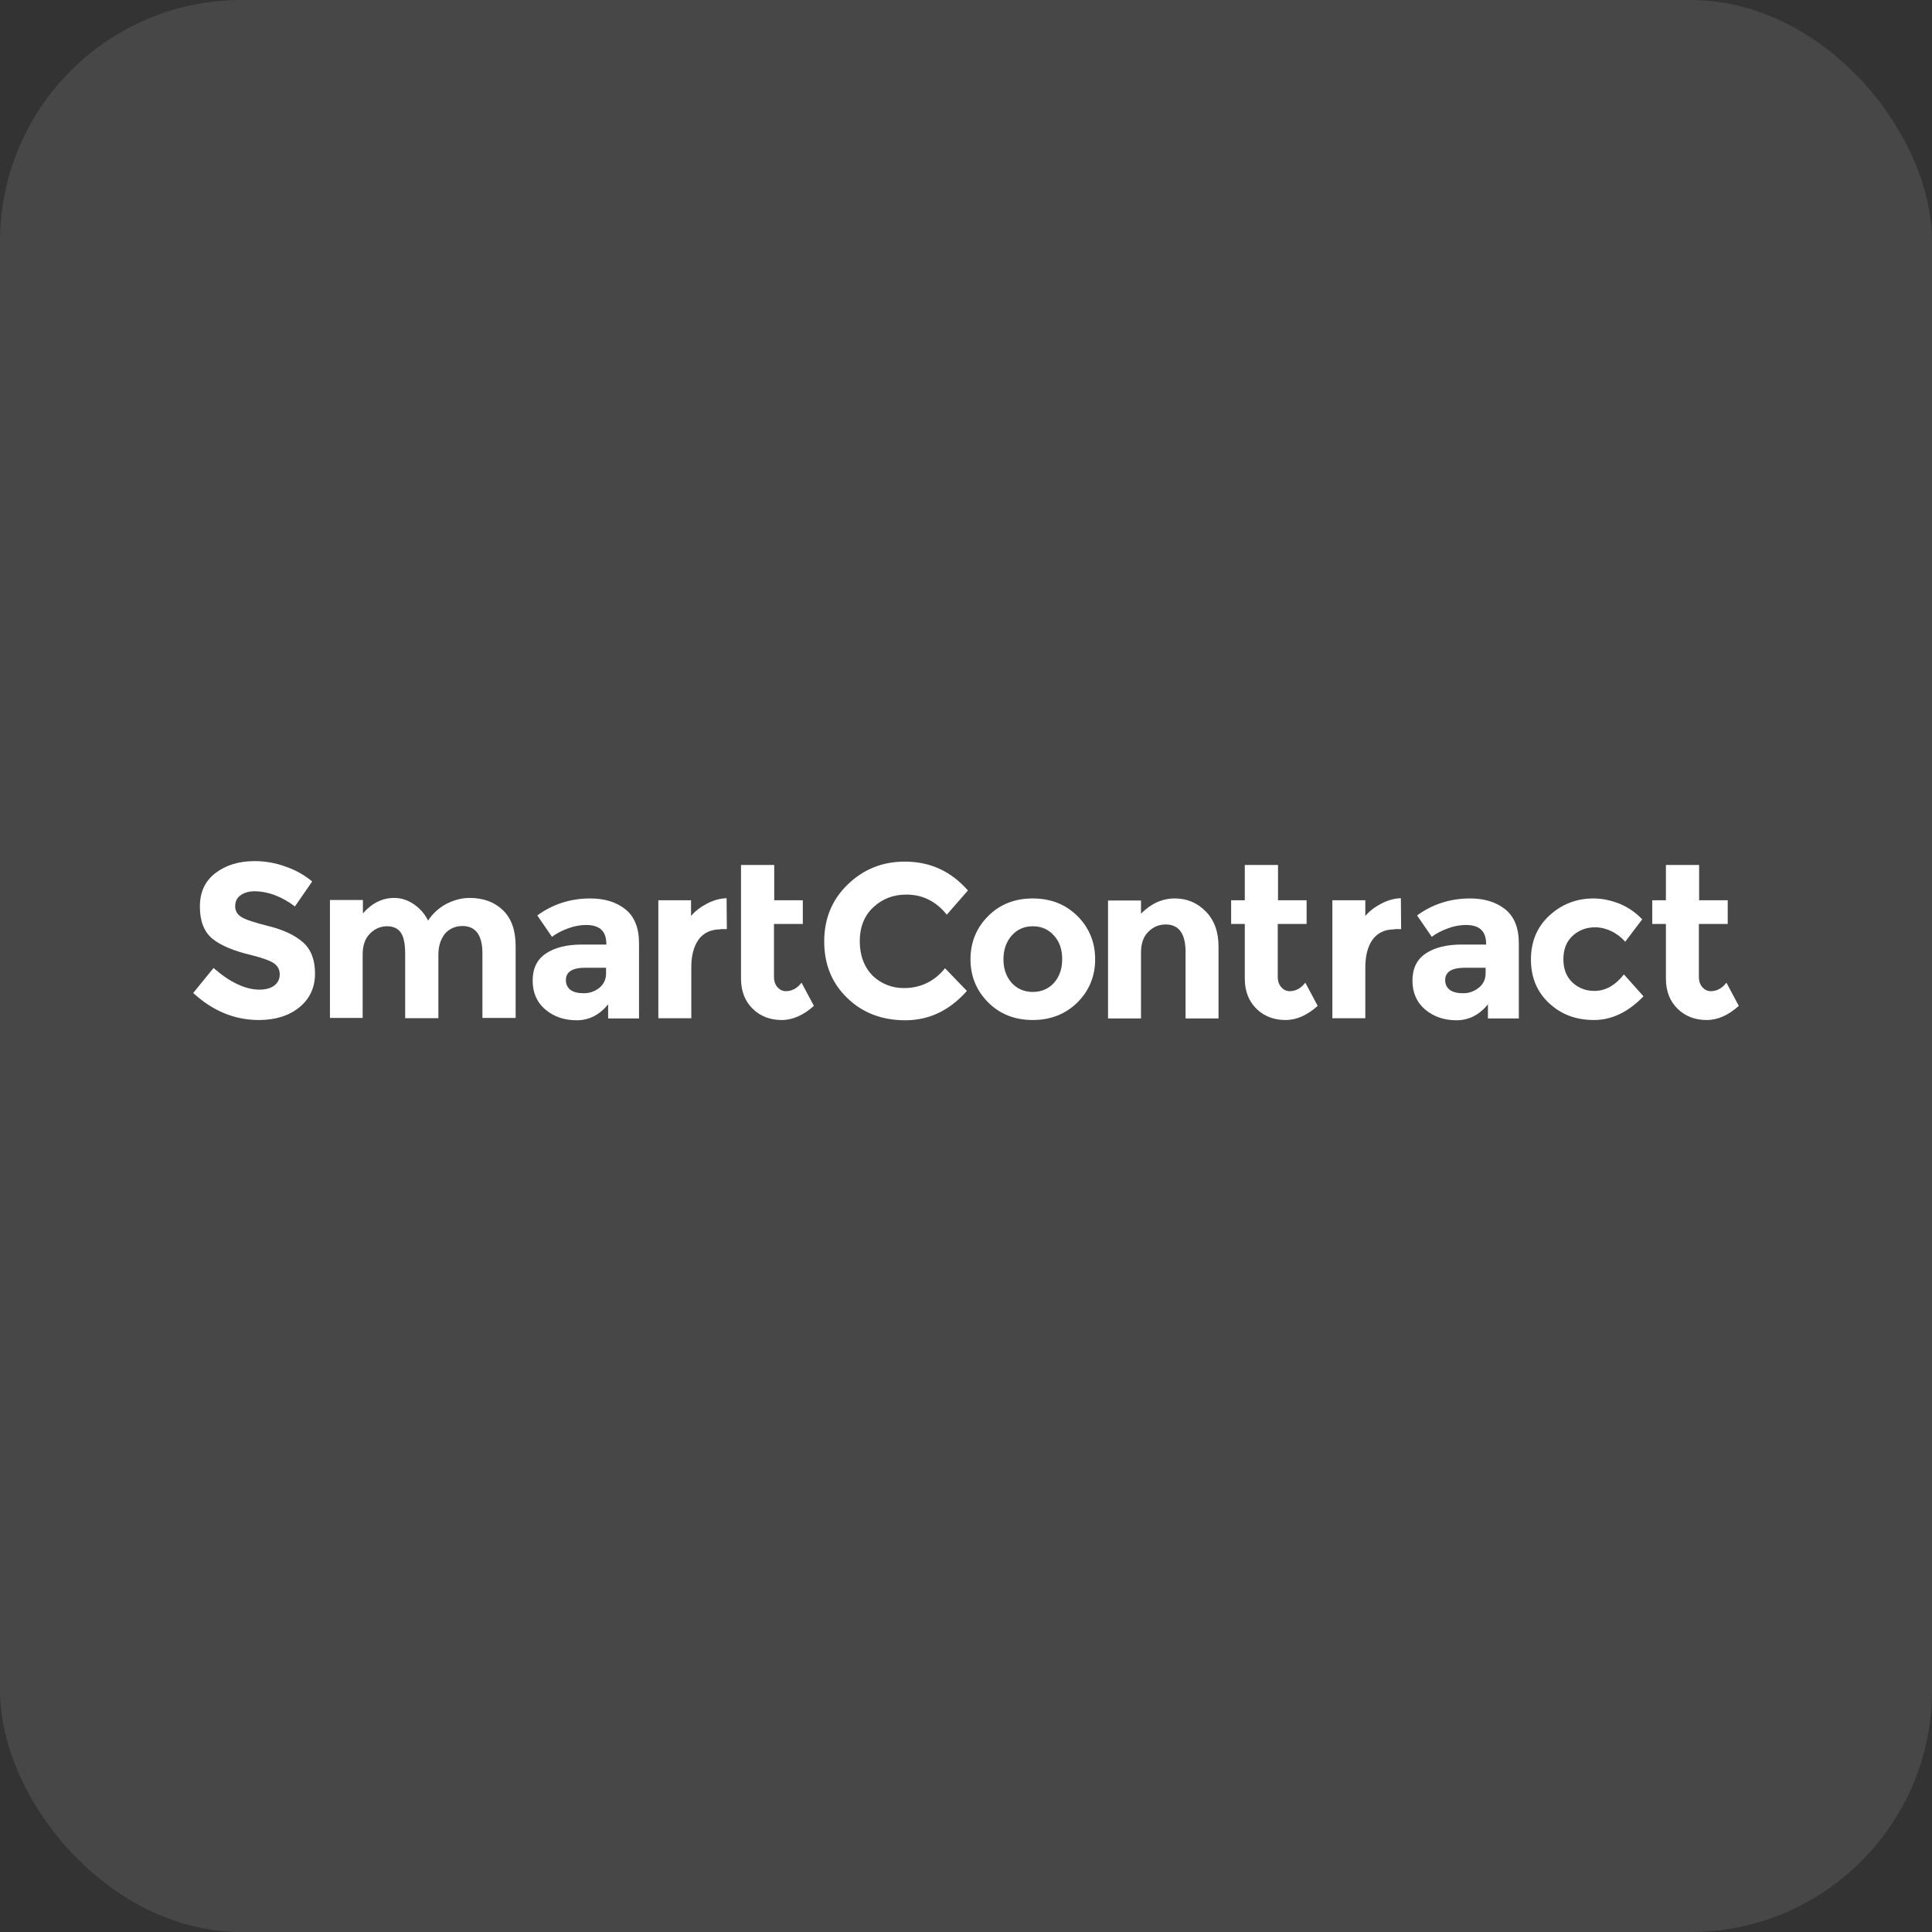<svg width="400" height="400" viewBox="0 0 400 400" fill="none" xmlns="http://www.w3.org/2000/svg">
<rect x="0" y="0" width="400" height="400" fill="#333333" stroke="none"/>
<rect width="400" height="400" rx="50" fill="white" fill-opacity="0.1"/>
<path d="M49.705 185.428C49.012 185.961 48.692 186.708 48.692 187.668C48.692 188.574 49.118 189.321 49.972 189.854C50.772 190.387 52.745 191.027 55.731 191.774C58.717 192.52 61.063 193.64 62.716 195.08C64.422 196.573 65.222 198.759 65.222 201.585C65.222 204.412 64.156 206.758 62.023 208.518C59.89 210.277 57.064 211.184 53.598 211.184C48.585 211.184 44.053 209.317 40 205.585L44.213 200.412C47.625 203.398 50.825 204.892 53.704 204.892C54.984 204.892 56.051 204.625 56.797 204.038C57.544 203.452 57.917 202.705 57.917 201.745C57.917 200.786 57.544 200.039 56.744 199.452C55.944 198.919 54.398 198.333 52.051 197.746C48.372 196.893 45.652 195.72 43.946 194.333C42.24 192.894 41.386 190.707 41.386 187.721C41.386 184.682 42.453 182.389 44.639 180.736C46.825 179.083 49.492 178.283 52.745 178.283C54.877 178.283 57.011 178.656 59.09 179.403C61.223 180.149 63.036 181.162 64.636 182.495L61.063 187.668C58.29 185.588 55.464 184.522 52.531 184.522C51.305 184.575 50.398 184.895 49.705 185.428Z" fill="white"/>
<path d="M90.762 197.639V210.81H83.883V197.425C83.883 195.506 83.617 194.066 83.03 193.159C82.443 192.253 81.484 191.773 80.15 191.773C78.817 191.773 77.644 192.253 76.631 193.266C75.618 194.226 75.085 195.719 75.085 197.585V210.756H68.312V186.334H75.138V189.107C77.004 186.974 79.191 185.907 81.59 185.907C83.137 185.907 84.523 186.387 85.803 187.294C87.083 188.2 87.989 189.32 88.629 190.6C89.589 189.107 90.869 187.987 92.415 187.134C94.015 186.334 95.615 185.907 97.214 185.907C100.094 185.907 102.387 186.76 104.146 188.467C105.906 190.173 106.759 192.679 106.759 195.879V210.756H99.88V197.372C99.88 193.639 98.494 191.72 95.721 191.72C94.388 191.72 93.162 192.2 92.202 193.213C91.295 194.332 90.762 195.772 90.762 197.639Z" fill="white"/>
<path d="M132.304 210.864H125.905V207.931C124.146 210.117 121.959 211.237 119.4 211.237C116.787 211.237 114.654 210.49 112.894 208.997C111.134 207.504 110.281 205.478 110.281 203.025C110.281 200.519 111.188 198.652 113.001 197.426C114.814 196.199 117.32 195.559 120.466 195.559H125.532V195.399C125.532 192.787 124.146 191.507 121.373 191.507C120.2 191.507 118.92 191.72 117.64 192.2C116.307 192.68 115.187 193.267 114.281 193.96L111.241 189.534C114.441 187.188 118.12 186.014 122.226 186.014C125.159 186.014 127.612 186.761 129.478 188.254C131.344 189.747 132.304 192.093 132.304 195.293V210.864ZM125.479 201.532V200.359H121.213C118.493 200.359 117.16 201.212 117.16 202.918C117.16 203.771 117.48 204.465 118.12 204.945C118.76 205.424 119.666 205.638 120.893 205.638C122.119 205.638 123.132 205.264 124.092 204.518C124.999 203.771 125.479 202.758 125.479 201.532Z" fill="white"/>
<path d="M149.152 192.414C147.126 192.414 145.633 193.16 144.619 194.547C143.606 195.986 143.126 197.906 143.126 200.252V210.811H136.301V186.388H143.073V189.641C143.926 188.628 145.046 187.774 146.379 187.081C147.712 186.388 149.045 186.015 150.432 185.961L150.485 192.36H149.152V192.414Z" fill="white"/>
<path d="M160.243 191.294V202.226C160.243 203.185 160.51 203.879 160.99 204.412C161.47 204.945 162.057 205.212 162.696 205.212C163.976 205.212 165.043 204.625 165.949 203.452L168.509 208.251C166.376 210.171 164.136 211.184 161.843 211.184C159.497 211.184 157.471 210.437 155.871 208.891C154.271 207.345 153.418 205.265 153.418 202.599V191.294V186.388V179.083H160.297V186.388H166.216V191.294H160.243Z" fill="white"/>
<path d="M187.122 204.571C190.588 204.571 193.467 203.184 195.654 200.465L200.186 205.157C196.613 209.21 192.348 211.236 187.442 211.236C182.589 211.236 178.537 209.69 175.39 206.597C172.191 203.504 170.645 199.612 170.645 194.919C170.645 190.227 172.244 186.281 175.497 183.135C178.75 179.988 182.642 178.389 187.335 178.389C192.561 178.389 196.88 180.362 200.399 184.361L196.027 189.373C193.787 186.601 191.014 185.214 187.655 185.214C184.989 185.214 182.696 186.067 180.829 187.827C178.963 189.533 178.003 191.933 178.003 194.866C178.003 197.799 178.91 200.198 180.669 202.011C182.429 203.664 184.616 204.571 187.122 204.571Z" fill="white"/>
<path d="M226.739 198.599C226.739 202.118 225.512 205.105 223.059 207.557C220.606 209.957 217.514 211.183 213.834 211.183C210.101 211.183 207.009 209.957 204.609 207.557C202.156 205.105 200.93 202.118 200.93 198.599C200.93 195.08 202.156 192.093 204.609 189.64C207.062 187.188 210.155 186.014 213.834 186.014C217.567 186.014 220.606 187.241 223.059 189.64C225.512 192.093 226.739 195.08 226.739 198.599ZM207.755 198.599C207.755 200.625 208.342 202.225 209.462 203.505C210.581 204.731 212.074 205.371 213.834 205.371C215.594 205.371 217.087 204.731 218.207 203.505C219.327 202.225 219.913 200.625 219.913 198.599C219.913 196.573 219.38 194.973 218.207 193.693C217.087 192.413 215.594 191.773 213.834 191.773C212.074 191.773 210.581 192.413 209.462 193.693C208.342 194.973 207.755 196.626 207.755 198.599Z" fill="white"/>
<path d="M236.232 197.213V210.864H229.406V186.441H236.232V189.161C238.311 187.081 240.604 186.014 243.217 186.014C245.777 186.014 247.91 186.921 249.669 188.734C251.429 190.547 252.282 192.947 252.282 195.986V210.864H245.457V197.053C245.457 193.32 244.07 191.4 241.351 191.4C239.964 191.4 238.791 191.88 237.778 192.893C236.765 193.853 236.232 195.293 236.232 197.213Z" fill="white"/>
<path d="M264.546 191.294V202.226C264.546 203.185 264.813 203.879 265.293 204.412C265.773 204.945 266.359 205.212 266.999 205.212C268.279 205.212 269.345 204.625 270.252 203.452L272.811 208.251C270.679 210.171 268.492 211.184 266.146 211.184C263.8 211.184 261.773 210.437 260.174 208.891C258.574 207.345 257.721 205.265 257.721 202.599V191.294H254.895V186.388H257.721V179.083H264.6V186.388H270.519V191.294H264.546Z" fill="white"/>
<path d="M288.703 192.414C286.676 192.414 285.183 193.16 284.17 194.547C283.157 195.986 282.677 197.906 282.677 200.252V210.811H275.852V186.388H282.677V189.641C283.53 188.628 284.65 187.774 285.983 187.081C287.316 186.388 288.649 186.015 290.036 185.961L290.089 192.36H288.703V192.414Z" fill="white"/>
<path d="M314.457 210.864H308.058V207.931C306.298 210.117 304.112 211.237 301.552 211.237C298.992 211.237 296.806 210.49 295.046 208.997C293.287 207.504 292.434 205.478 292.434 203.025C292.434 200.519 293.34 198.652 295.153 197.426C296.966 196.199 299.472 195.559 302.619 195.559H307.684V195.399C307.684 192.787 306.298 191.507 303.525 191.507C302.352 191.507 301.072 191.72 299.792 192.2C298.459 192.68 297.339 193.267 296.433 193.96L293.393 189.534C296.593 187.188 300.272 186.014 304.378 186.014C307.311 186.014 309.764 186.761 311.63 188.254C313.497 189.747 314.457 192.093 314.457 195.293V210.864ZM307.578 201.532V200.359H303.312C300.592 200.359 299.206 201.212 299.206 202.918C299.206 203.771 299.526 204.465 300.166 204.945C300.806 205.424 301.765 205.638 302.938 205.638C304.165 205.638 305.178 205.264 306.138 204.518C307.098 203.771 307.578 202.758 307.578 201.532Z" fill="white"/>
<path d="M330.083 205.158C332.376 205.158 334.402 204.038 336.215 201.745L340.268 206.278C337.121 209.53 333.709 211.183 330.029 211.183C326.35 211.183 323.257 210.064 320.751 207.717C318.245 205.424 316.965 202.385 316.965 198.652C316.965 194.92 318.245 191.88 320.804 189.534C323.364 187.188 326.403 186.014 329.923 186.014C331.682 186.014 333.442 186.388 335.255 187.081C337.068 187.827 338.615 188.894 340.001 190.334L336.482 194.973C335.682 194.066 334.722 193.32 333.602 192.787C332.482 192.253 331.362 191.987 330.243 191.987C328.43 191.987 326.883 192.573 325.603 193.746C324.324 194.92 323.684 196.519 323.684 198.599C323.684 200.679 324.324 202.278 325.603 203.451C326.83 204.571 328.323 205.158 330.083 205.158Z" fill="white"/>
<path d="M351.734 191.294V202.226C351.734 203.185 352 203.879 352.48 204.412C352.96 204.945 353.547 205.212 354.187 205.212C355.466 205.212 356.533 204.625 357.439 203.452L359.999 208.251C357.866 210.171 355.68 211.184 353.333 211.184C350.987 211.184 348.961 210.437 347.361 208.891C345.761 207.345 344.908 205.265 344.908 202.599V191.294H342.082V186.388H344.908V179.083H351.787V186.388H357.706V191.294H351.734Z" fill="white"/>
</svg>
